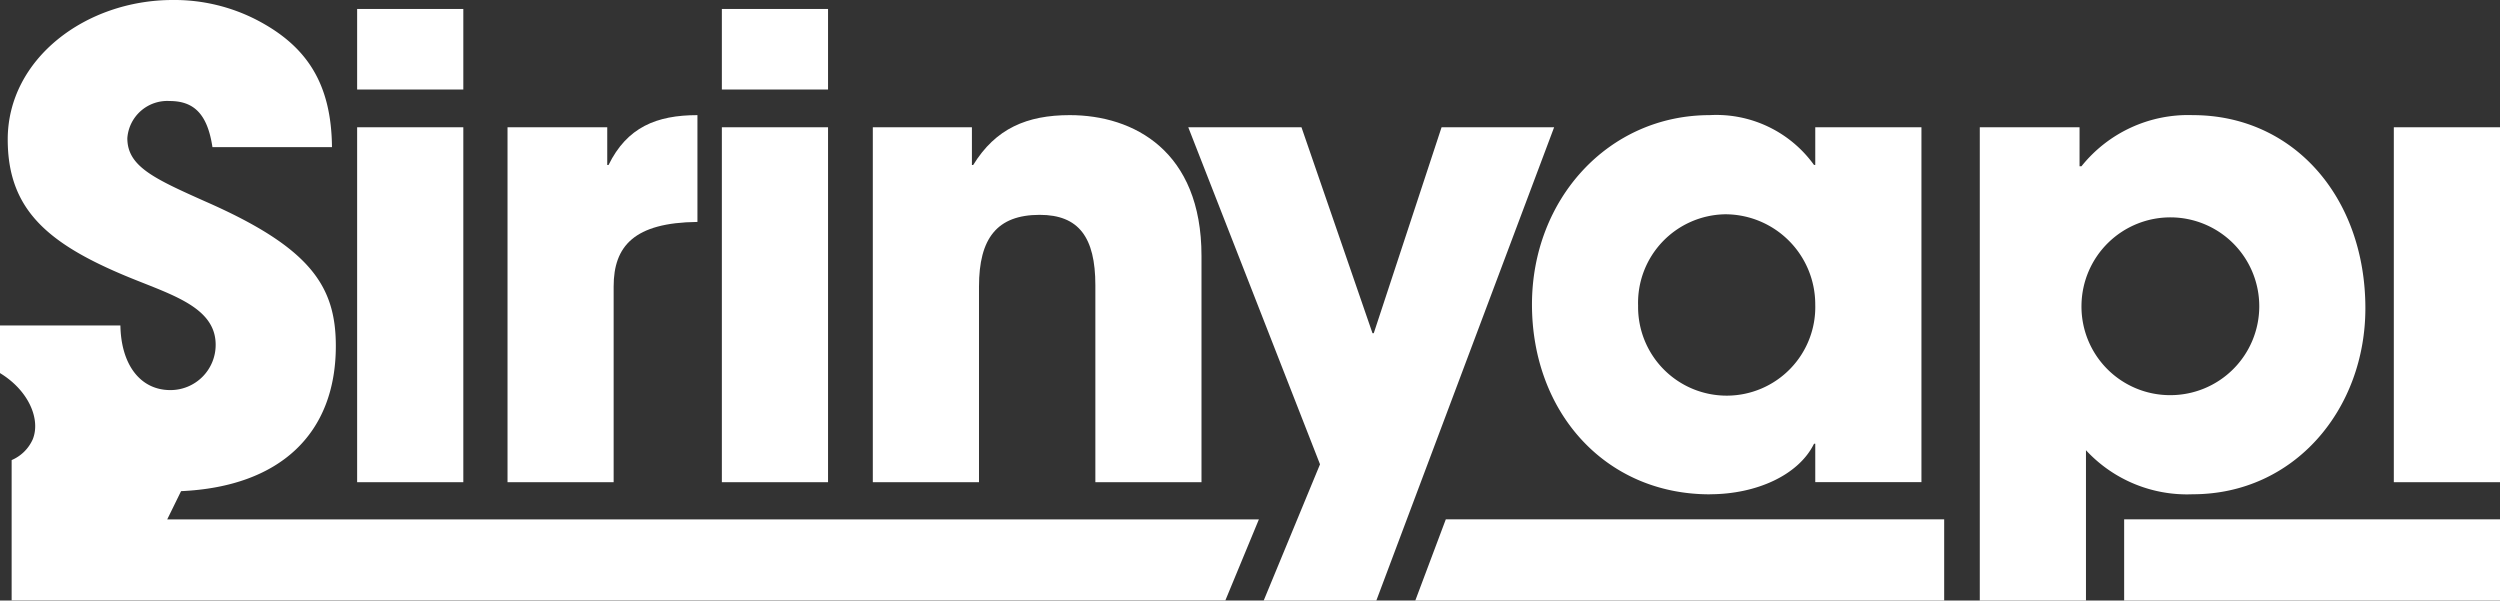 <svg id="Group_494" data-name="Group 494" xmlns="http://www.w3.org/2000/svg" xmlns:xlink="http://www.w3.org/1999/xlink" width="159.799" height="38.385" viewBox="0 0 159.799 38.385">
  <rect x="0" y="0" width="159.799" height="38.385" fill="#333333" stroke="none"/>
  <defs>
    <clipPath id="clip-path">
      <rect id="Rectangle_349" data-name="Rectangle 349" width="159.799" height="38.385" fill="#fff"/>
    </clipPath>
  </defs>
  <g id="Group_492" data-name="Group 492" transform="translate(0 0)" clip-path="url(#clip-path)">
    <path id="Path_1561" data-name="Path 1561" d="M11.574,31.394c6.334-.286,9.892-3.678,9.892-9.28,0-3.841-1.637-6.294-8.341-9.236C9.813,11.4,8.139,10.628,8.139,8.831a2.56,2.56,0,0,1,2.7-2.374c1.514,0,2.414.779,2.74,2.946H21.22c-.04-4.047-1.594-6.461-4.822-8.135A11.491,11.491,0,0,0,11.042,0C5.48,0,.494,3.761.494,8.91c0,4.294,2.33,6.5,7.2,8.584,2.942,1.268,6.091,2,6.091,4.54a2.889,2.889,0,0,1-2.9,2.9c-1.924,0-3.149-1.637-3.189-4.131H0c0,.019,0,1.261,0,1.28,0,.036,0,1.728,0,1.764,1.833,1.113,2.609,2.952,2.094,4.232a2.589,2.589,0,0,1-1.35,1.33v8.97h77.58L80.467,33.2H10.688Z" transform="translate(0 0)" fill="#fff"/>
    <rect id="Rectangle_343" data-name="Rectangle 343" width="6.787" height="5.149" transform="translate(22.828 0.573)" fill="#fff"/>
    <rect id="Rectangle_344" data-name="Rectangle 344" width="6.787" height="22.687" transform="translate(22.828 8.135)" fill="#fff"/>
    <path id="Path_1562" data-name="Path 1562" d="M41.017,18.72c0-2.577,1.308-4.087,5.356-4.127V7.766c-2.616,0-4.5.776-5.682,3.186h-.083V8.542H34.234V31.229h6.783Z" transform="translate(-1.793 -0.407)" fill="#fff"/>
    <rect id="Rectangle_345" data-name="Rectangle 345" width="6.787" height="22.687" transform="translate(46.141 8.135)" fill="#fff"/>
    <rect id="Rectangle_346" data-name="Rectangle 346" width="6.787" height="5.149" transform="translate(46.141 0.573)" fill="#fff"/>
    <path id="Path_1563" data-name="Path 1563" d="M65.661,18.72c0-3.066,1.142-4.58,3.881-4.58,2.492,0,3.557,1.431,3.557,4.5V31.229h6.784V16.757c0-6.7-4.331-8.991-8.421-8.991-2.736,0-4.74.856-6.171,3.186h-.083V8.542H58.874V31.229h6.787Z" transform="translate(-3.084 -0.407)" fill="#fff"/>
    <path id="Path_1564" data-name="Path 1564" d="M96.343,8.585l-4.333,13.16h-.083L87.389,8.585H80.153l8.421,21.542-3.6,8.708h7.2l11.364-30.25Z" transform="translate(-4.199 -0.449)" fill="#fff"/>
    <path id="Path_1565" data-name="Path 1565" d="M114.7,32c2.982,0,5.682-1.225,6.664-3.229h.08v2.452h6.787V8.541h-6.787v2.41h-.08A7.691,7.691,0,0,0,114.7,7.766c-6.5,0-11.364,5.395-11.364,12.1,0,6.865,4.66,12.138,11.364,12.138m.982-17.9a5.759,5.759,0,0,1,5.761,5.766,5.663,5.663,0,1,1-11.323.079,5.66,5.66,0,0,1,5.562-5.845" transform="translate(-5.413 -0.407)" fill="#fff"/>
    <path id="Path_1566" data-name="Path 1566" d="M158.19,20.111c0-7.073-4.577-12.345-11.034-12.345a8.734,8.734,0,0,0-7.113,3.268h-.123V8.541h-6.377v30.25h6.787V29.185A8.8,8.8,0,0,0,147.156,32c6.5,0,11.034-5.436,11.034-11.893M140.044,19.9a5.682,5.682,0,1,1,5.682,5.765,5.662,5.662,0,0,1-5.682-5.765" transform="translate(-6.996 -0.407)" fill="#fff"/>
    <path id="Path_1567" data-name="Path 1567" d="M95.467,40.219h33.805V35.031H97.416Z" transform="translate(-5.001 -1.835)" fill="#fff"/>
    <rect id="Rectangle_347" data-name="Rectangle 347" width="24.024" height="5.188" transform="translate(135.775 33.197)" fill="#fff"/>
    <rect id="Rectangle_348" data-name="Rectangle 348" width="6.787" height="22.687" transform="translate(153.012 8.135)" fill="#fff"/>
  </g>
</svg>
